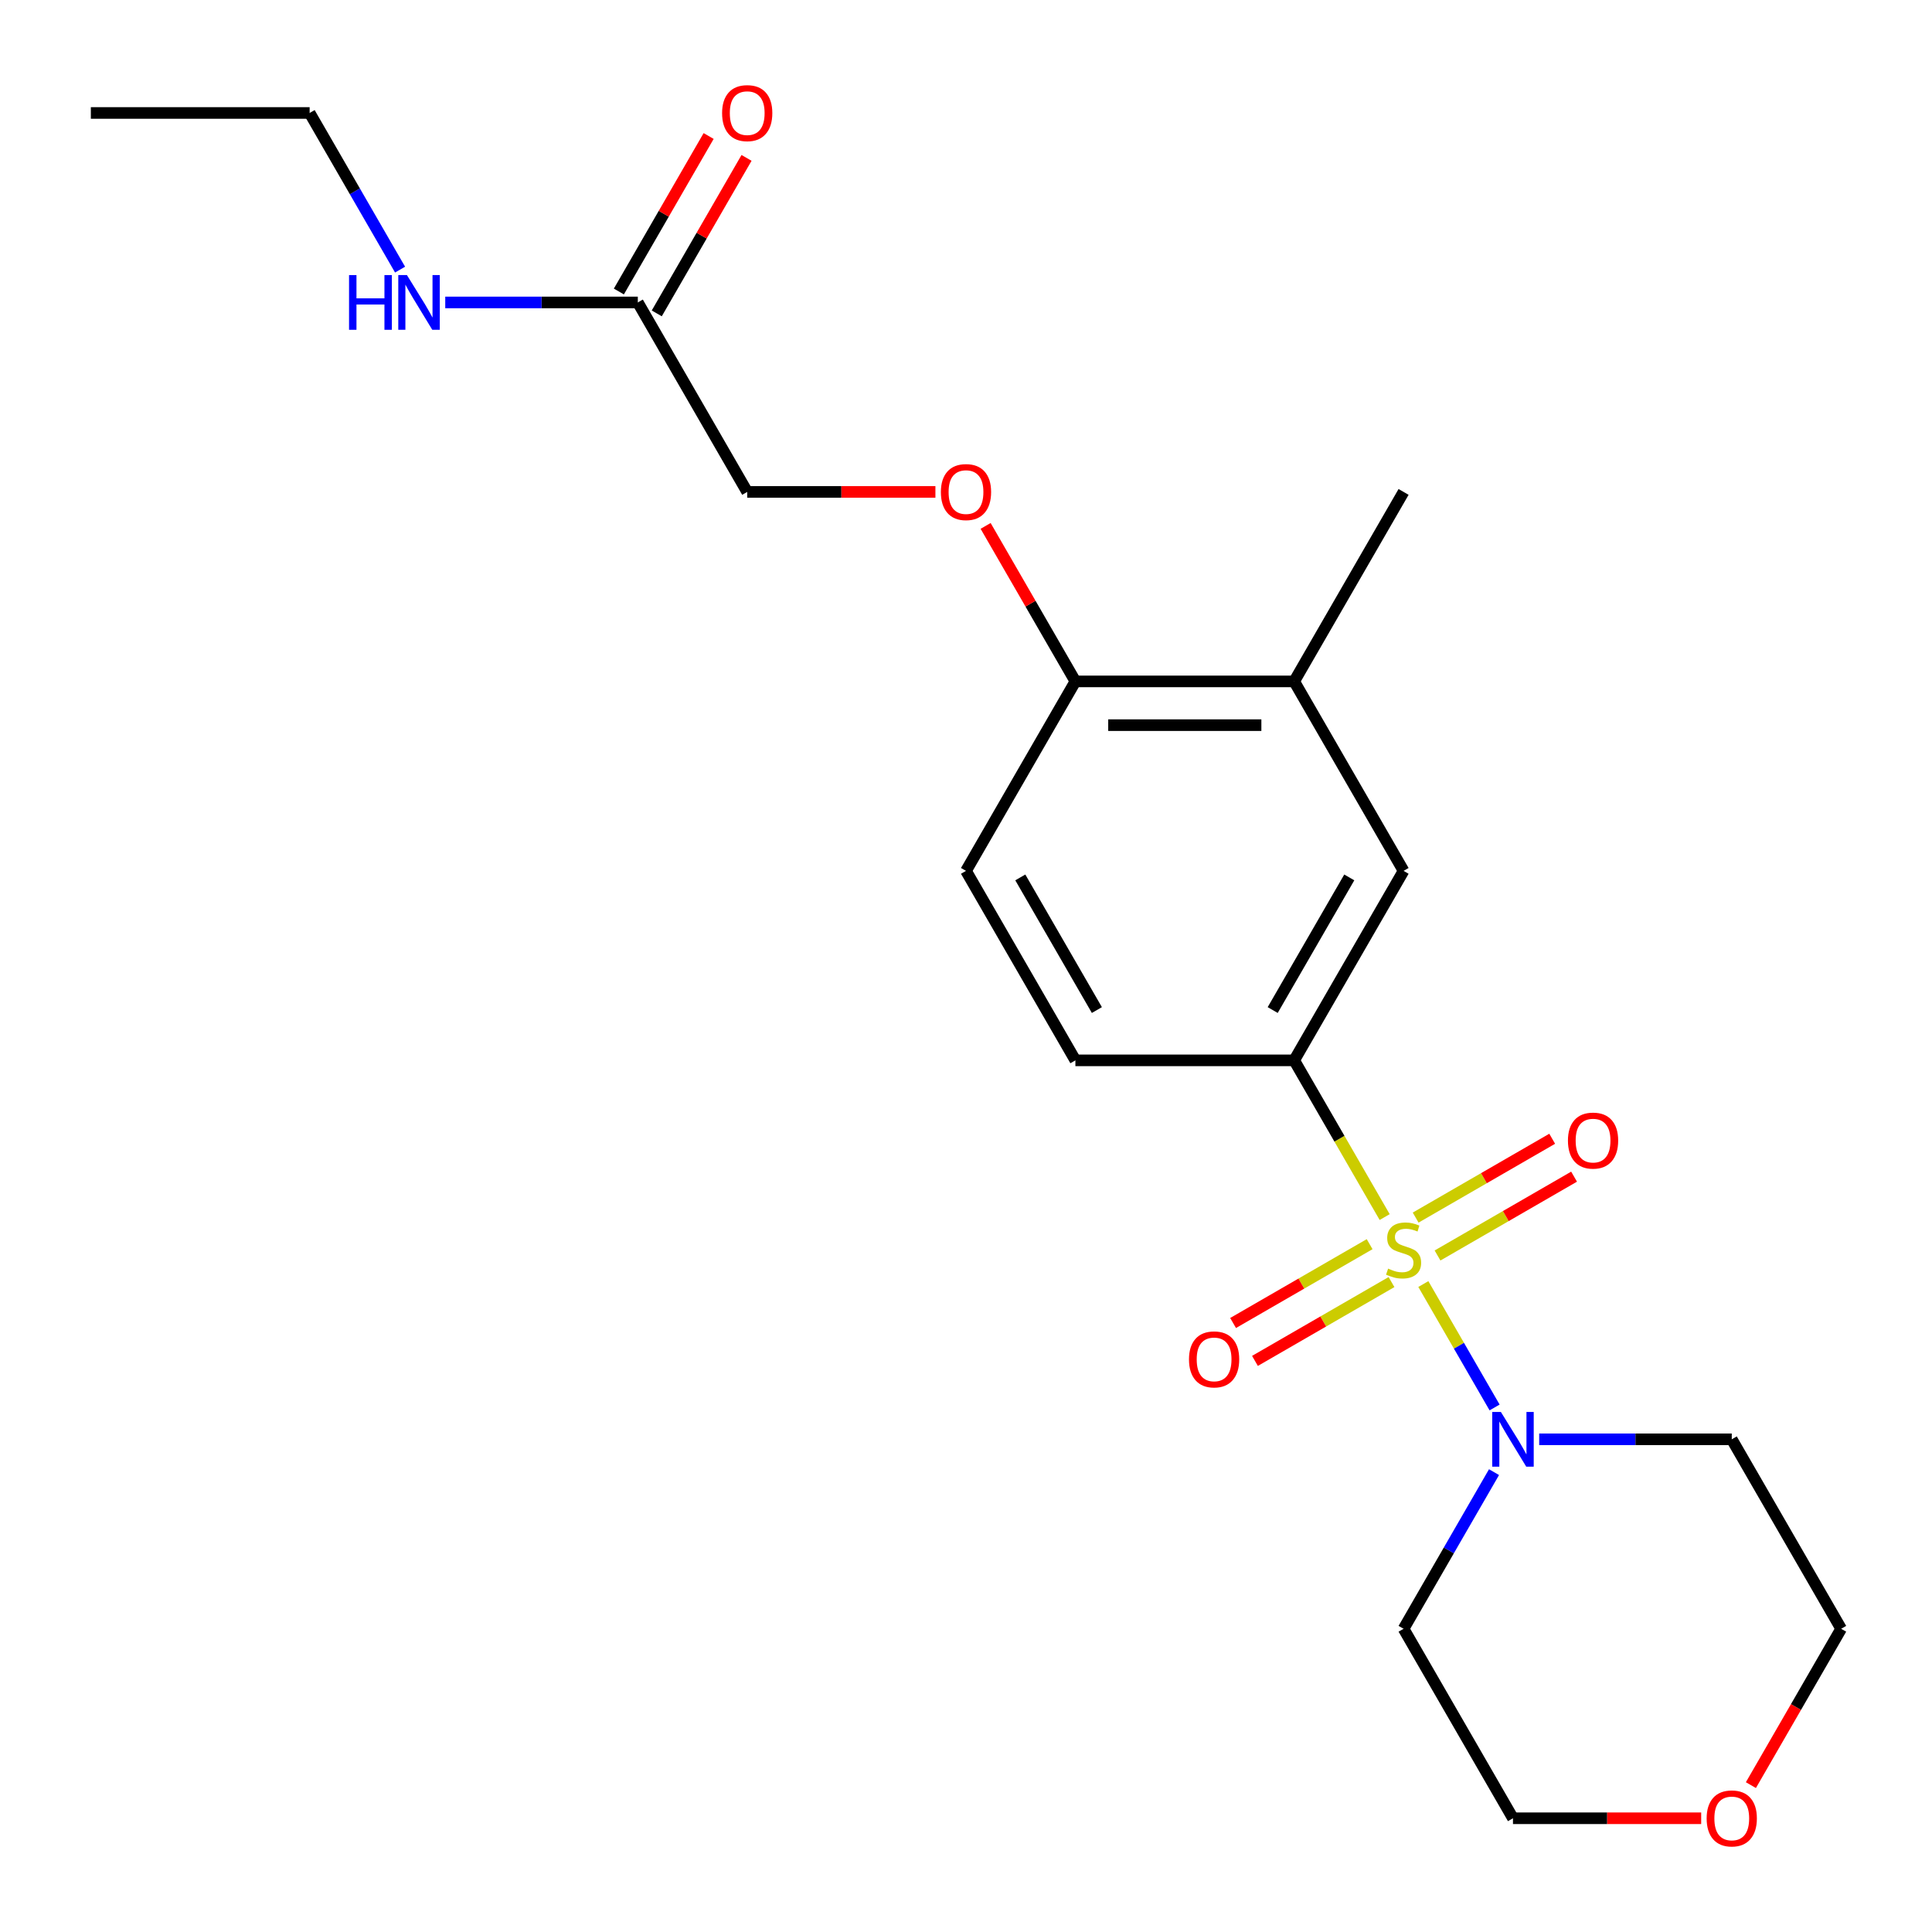 <?xml version='1.0' encoding='iso-8859-1'?>
<svg version='1.1' baseProfile='full'
              xmlns='http://www.w3.org/2000/svg'
                      xmlns:rdkit='http://www.rdkit.org/xml'
                      xmlns:xlink='http://www.w3.org/1999/xlink'
                  xml:space='preserve'
width='1000px' height='1000px' viewBox='0 0 1000 1000'>
<!-- END OF HEADER -->
<rect style='opacity:1.0;fill:#FFFFFF;stroke:none' width='1000' height='1000' x='0' y='0'> </rect>
<path class='bond-0' d='M 736.715,664.621 L 755.157,696.562' style='fill:none;fill-rule:evenodd;stroke:#CCCC00;stroke-width:6px;stroke-linecap:butt;stroke-linejoin:miter;stroke-opacity:1' />
<path class='bond-0' d='M 755.157,696.562 L 773.598,728.503' style='fill:none;fill-rule:evenodd;stroke:#0000FF;stroke-width:6px;stroke-linecap:butt;stroke-linejoin:miter;stroke-opacity:1' />
<path class='bond-1' d='M 716.703,629.958 L 693.285,589.397' style='fill:none;fill-rule:evenodd;stroke:#CCCC00;stroke-width:6px;stroke-linecap:butt;stroke-linejoin:miter;stroke-opacity:1' />
<path class='bond-1' d='M 693.285,589.397 L 669.867,548.837' style='fill:none;fill-rule:evenodd;stroke:#000000;stroke-width:6px;stroke-linecap:butt;stroke-linejoin:miter;stroke-opacity:1' />
<path class='bond-3' d='M 708.917,643.979 L 673.579,664.381' style='fill:none;fill-rule:evenodd;stroke:#CCCC00;stroke-width:6px;stroke-linecap:butt;stroke-linejoin:miter;stroke-opacity:1' />
<path class='bond-3' d='M 673.579,664.381 L 638.242,684.783' style='fill:none;fill-rule:evenodd;stroke:#FF0000;stroke-width:6px;stroke-linecap:butt;stroke-linejoin:miter;stroke-opacity:1' />
<path class='bond-3' d='M 720.241,663.594 L 684.904,683.996' style='fill:none;fill-rule:evenodd;stroke:#CCCC00;stroke-width:6px;stroke-linecap:butt;stroke-linejoin:miter;stroke-opacity:1' />
<path class='bond-3' d='M 684.904,683.996 L 649.566,704.398' style='fill:none;fill-rule:evenodd;stroke:#FF0000;stroke-width:6px;stroke-linecap:butt;stroke-linejoin:miter;stroke-opacity:1' />
<path class='bond-4' d='M 744.063,649.84 L 779.401,629.438' style='fill:none;fill-rule:evenodd;stroke:#CCCC00;stroke-width:6px;stroke-linecap:butt;stroke-linejoin:miter;stroke-opacity:1' />
<path class='bond-4' d='M 779.401,629.438 L 814.738,609.036' style='fill:none;fill-rule:evenodd;stroke:#FF0000;stroke-width:6px;stroke-linecap:butt;stroke-linejoin:miter;stroke-opacity:1' />
<path class='bond-4' d='M 732.739,630.225 L 768.076,609.823' style='fill:none;fill-rule:evenodd;stroke:#CCCC00;stroke-width:6px;stroke-linecap:butt;stroke-linejoin:miter;stroke-opacity:1' />
<path class='bond-4' d='M 768.076,609.823 L 803.413,589.421' style='fill:none;fill-rule:evenodd;stroke:#FF0000;stroke-width:6px;stroke-linecap:butt;stroke-linejoin:miter;stroke-opacity:1' />
<path class='bond-13' d='M 796.684,744.983 L 846.52,744.983' style='fill:none;fill-rule:evenodd;stroke:#0000FF;stroke-width:6px;stroke-linecap:butt;stroke-linejoin:miter;stroke-opacity:1' />
<path class='bond-13' d='M 846.52,744.983 L 896.357,744.983' style='fill:none;fill-rule:evenodd;stroke:#000000;stroke-width:6px;stroke-linecap:butt;stroke-linejoin:miter;stroke-opacity:1' />
<path class='bond-14' d='M 773.303,761.974 L 749.896,802.515' style='fill:none;fill-rule:evenodd;stroke:#0000FF;stroke-width:6px;stroke-linecap:butt;stroke-linejoin:miter;stroke-opacity:1' />
<path class='bond-14' d='M 749.896,802.515 L 726.49,843.056' style='fill:none;fill-rule:evenodd;stroke:#000000;stroke-width:6px;stroke-linecap:butt;stroke-linejoin:miter;stroke-opacity:1' />
<path class='bond-2' d='M 669.867,548.837 L 726.49,450.764' style='fill:none;fill-rule:evenodd;stroke:#000000;stroke-width:6px;stroke-linecap:butt;stroke-linejoin:miter;stroke-opacity:1' />
<path class='bond-2' d='M 658.746,522.801 L 698.382,454.15' style='fill:none;fill-rule:evenodd;stroke:#000000;stroke-width:6px;stroke-linecap:butt;stroke-linejoin:miter;stroke-opacity:1' />
<path class='bond-9' d='M 669.867,548.837 L 556.622,548.837' style='fill:none;fill-rule:evenodd;stroke:#000000;stroke-width:6px;stroke-linecap:butt;stroke-linejoin:miter;stroke-opacity:1' />
<path class='bond-5' d='M 726.49,450.764 L 669.867,352.69' style='fill:none;fill-rule:evenodd;stroke:#000000;stroke-width:6px;stroke-linecap:butt;stroke-linejoin:miter;stroke-opacity:1' />
<path class='bond-19' d='M 669.867,352.69 L 726.49,254.617' style='fill:none;fill-rule:evenodd;stroke:#000000;stroke-width:6px;stroke-linecap:butt;stroke-linejoin:miter;stroke-opacity:1' />
<path class='bond-23' d='M 669.867,352.69 L 556.622,352.69' style='fill:none;fill-rule:evenodd;stroke:#000000;stroke-width:6px;stroke-linecap:butt;stroke-linejoin:miter;stroke-opacity:1' />
<path class='bond-23' d='M 652.881,375.339 L 573.609,375.339' style='fill:none;fill-rule:evenodd;stroke:#000000;stroke-width:6px;stroke-linecap:butt;stroke-linejoin:miter;stroke-opacity:1' />
<path class='bond-6' d='M 330.133,156.544 L 386.755,254.617' style='fill:none;fill-rule:evenodd;stroke:#000000;stroke-width:6px;stroke-linecap:butt;stroke-linejoin:miter;stroke-opacity:1' />
<path class='bond-10' d='M 339.94,162.207 L 363.173,121.966' style='fill:none;fill-rule:evenodd;stroke:#000000;stroke-width:6px;stroke-linecap:butt;stroke-linejoin:miter;stroke-opacity:1' />
<path class='bond-10' d='M 363.173,121.966 L 386.406,81.725' style='fill:none;fill-rule:evenodd;stroke:#FF0000;stroke-width:6px;stroke-linecap:butt;stroke-linejoin:miter;stroke-opacity:1' />
<path class='bond-10' d='M 320.325,150.882 L 343.558,110.641' style='fill:none;fill-rule:evenodd;stroke:#000000;stroke-width:6px;stroke-linecap:butt;stroke-linejoin:miter;stroke-opacity:1' />
<path class='bond-10' d='M 343.558,110.641 L 366.791,70.4' style='fill:none;fill-rule:evenodd;stroke:#FF0000;stroke-width:6px;stroke-linecap:butt;stroke-linejoin:miter;stroke-opacity:1' />
<path class='bond-16' d='M 330.133,156.544 L 280.296,156.544' style='fill:none;fill-rule:evenodd;stroke:#000000;stroke-width:6px;stroke-linecap:butt;stroke-linejoin:miter;stroke-opacity:1' />
<path class='bond-16' d='M 280.296,156.544 L 230.459,156.544' style='fill:none;fill-rule:evenodd;stroke:#0000FF;stroke-width:6px;stroke-linecap:butt;stroke-linejoin:miter;stroke-opacity:1' />
<path class='bond-7' d='M 556.622,352.69 L 500,450.764' style='fill:none;fill-rule:evenodd;stroke:#000000;stroke-width:6px;stroke-linecap:butt;stroke-linejoin:miter;stroke-opacity:1' />
<path class='bond-8' d='M 556.622,352.69 L 533.389,312.45' style='fill:none;fill-rule:evenodd;stroke:#000000;stroke-width:6px;stroke-linecap:butt;stroke-linejoin:miter;stroke-opacity:1' />
<path class='bond-8' d='M 533.389,312.45 L 510.156,272.209' style='fill:none;fill-rule:evenodd;stroke:#FF0000;stroke-width:6px;stroke-linecap:butt;stroke-linejoin:miter;stroke-opacity:1' />
<path class='bond-15' d='M 484.169,254.617 L 435.462,254.617' style='fill:none;fill-rule:evenodd;stroke:#FF0000;stroke-width:6px;stroke-linecap:butt;stroke-linejoin:miter;stroke-opacity:1' />
<path class='bond-15' d='M 435.462,254.617 L 386.755,254.617' style='fill:none;fill-rule:evenodd;stroke:#000000;stroke-width:6px;stroke-linecap:butt;stroke-linejoin:miter;stroke-opacity:1' />
<path class='bond-11' d='M 556.622,548.837 L 500,450.764' style='fill:none;fill-rule:evenodd;stroke:#000000;stroke-width:6px;stroke-linecap:butt;stroke-linejoin:miter;stroke-opacity:1' />
<path class='bond-11' d='M 567.744,522.801 L 528.108,454.15' style='fill:none;fill-rule:evenodd;stroke:#000000;stroke-width:6px;stroke-linecap:butt;stroke-linejoin:miter;stroke-opacity:1' />
<path class='bond-12' d='M 880.526,941.129 L 831.819,941.129' style='fill:none;fill-rule:evenodd;stroke:#FF0000;stroke-width:6px;stroke-linecap:butt;stroke-linejoin:miter;stroke-opacity:1' />
<path class='bond-12' d='M 831.819,941.129 L 783.112,941.129' style='fill:none;fill-rule:evenodd;stroke:#000000;stroke-width:6px;stroke-linecap:butt;stroke-linejoin:miter;stroke-opacity:1' />
<path class='bond-22' d='M 906.26,923.977 L 929.62,883.517' style='fill:none;fill-rule:evenodd;stroke:#FF0000;stroke-width:6px;stroke-linecap:butt;stroke-linejoin:miter;stroke-opacity:1' />
<path class='bond-22' d='M 929.62,883.517 L 952.98,843.056' style='fill:none;fill-rule:evenodd;stroke:#000000;stroke-width:6px;stroke-linecap:butt;stroke-linejoin:miter;stroke-opacity:1' />
<path class='bond-17' d='M 896.357,744.983 L 952.98,843.056' style='fill:none;fill-rule:evenodd;stroke:#000000;stroke-width:6px;stroke-linecap:butt;stroke-linejoin:miter;stroke-opacity:1' />
<path class='bond-18' d='M 726.49,843.056 L 783.112,941.129' style='fill:none;fill-rule:evenodd;stroke:#000000;stroke-width:6px;stroke-linecap:butt;stroke-linejoin:miter;stroke-opacity:1' />
<path class='bond-20' d='M 207.078,139.553 L 183.671,99.012' style='fill:none;fill-rule:evenodd;stroke:#0000FF;stroke-width:6px;stroke-linecap:butt;stroke-linejoin:miter;stroke-opacity:1' />
<path class='bond-20' d='M 183.671,99.012 L 160.265,58.471' style='fill:none;fill-rule:evenodd;stroke:#000000;stroke-width:6px;stroke-linecap:butt;stroke-linejoin:miter;stroke-opacity:1' />
<path class='bond-21' d='M 160.265,58.471 L 47.02,58.471' style='fill:none;fill-rule:evenodd;stroke:#000000;stroke-width:6px;stroke-linecap:butt;stroke-linejoin:miter;stroke-opacity:1' />
<path  class='atom-0' d='M 718.49 656.63
Q 718.81 656.75, 720.13 657.31
Q 721.45 657.87, 722.89 658.23
Q 724.37 658.55, 725.81 658.55
Q 728.49 658.55, 730.05 657.27
Q 731.61 655.95, 731.61 653.67
Q 731.61 652.11, 730.81 651.15
Q 730.05 650.19, 728.85 649.67
Q 727.65 649.15, 725.65 648.55
Q 723.13 647.79, 721.61 647.07
Q 720.13 646.35, 719.05 644.83
Q 718.01 643.31, 718.01 640.75
Q 718.01 637.19, 720.41 634.99
Q 722.85 632.79, 727.65 632.79
Q 730.93 632.79, 734.65 634.35
L 733.73 637.43
Q 730.33 636.03, 727.77 636.03
Q 725.01 636.03, 723.49 637.19
Q 721.97 638.31, 722.01 640.27
Q 722.01 641.79, 722.77 642.71
Q 723.57 643.63, 724.69 644.15
Q 725.85 644.67, 727.77 645.27
Q 730.33 646.07, 731.85 646.87
Q 733.37 647.67, 734.45 649.31
Q 735.57 650.91, 735.57 653.67
Q 735.57 657.59, 732.93 659.71
Q 730.33 661.79, 725.97 661.79
Q 723.45 661.79, 721.53 661.23
Q 719.65 660.71, 717.41 659.79
L 718.49 656.63
' fill='#CCCC00'/>
<path  class='atom-1' d='M 776.852 730.823
L 786.132 745.823
Q 787.052 747.303, 788.532 749.983
Q 790.012 752.663, 790.092 752.823
L 790.092 730.823
L 793.852 730.823
L 793.852 759.143
L 789.972 759.143
L 780.012 742.743
Q 778.852 740.823, 777.612 738.623
Q 776.412 736.423, 776.052 735.743
L 776.052 759.143
L 772.372 759.143
L 772.372 730.823
L 776.852 730.823
' fill='#0000FF'/>
<path  class='atom-4' d='M 615.417 703.612
Q 615.417 696.812, 618.777 693.012
Q 622.137 689.212, 628.417 689.212
Q 634.697 689.212, 638.057 693.012
Q 641.417 696.812, 641.417 703.612
Q 641.417 710.492, 638.017 714.412
Q 634.617 718.292, 628.417 718.292
Q 622.177 718.292, 618.777 714.412
Q 615.417 710.532, 615.417 703.612
M 628.417 715.092
Q 632.737 715.092, 635.057 712.212
Q 637.417 709.292, 637.417 703.612
Q 637.417 698.052, 635.057 695.252
Q 632.737 692.412, 628.417 692.412
Q 624.097 692.412, 621.737 695.212
Q 619.417 698.012, 619.417 703.612
Q 619.417 709.332, 621.737 712.212
Q 624.097 715.092, 628.417 715.092
' fill='#FF0000'/>
<path  class='atom-5' d='M 811.563 590.367
Q 811.563 583.567, 814.923 579.767
Q 818.283 575.967, 824.563 575.967
Q 830.843 575.967, 834.203 579.767
Q 837.563 583.567, 837.563 590.367
Q 837.563 597.247, 834.163 601.167
Q 830.763 605.047, 824.563 605.047
Q 818.323 605.047, 814.923 601.167
Q 811.563 597.287, 811.563 590.367
M 824.563 601.847
Q 828.883 601.847, 831.203 598.967
Q 833.563 596.047, 833.563 590.367
Q 833.563 584.807, 831.203 582.007
Q 828.883 579.167, 824.563 579.167
Q 820.243 579.167, 817.883 581.967
Q 815.563 584.767, 815.563 590.367
Q 815.563 596.087, 817.883 598.967
Q 820.243 601.847, 824.563 601.847
' fill='#FF0000'/>
<path  class='atom-9' d='M 487 254.697
Q 487 247.897, 490.36 244.097
Q 493.72 240.297, 500 240.297
Q 506.28 240.297, 509.64 244.097
Q 513 247.897, 513 254.697
Q 513 261.577, 509.6 265.497
Q 506.2 269.377, 500 269.377
Q 493.76 269.377, 490.36 265.497
Q 487 261.617, 487 254.697
M 500 266.177
Q 504.32 266.177, 506.64 263.297
Q 509 260.377, 509 254.697
Q 509 249.137, 506.64 246.337
Q 504.32 243.497, 500 243.497
Q 495.68 243.497, 493.32 246.297
Q 491 249.097, 491 254.697
Q 491 260.417, 493.32 263.297
Q 495.68 266.177, 500 266.177
' fill='#FF0000'/>
<path  class='atom-11' d='M 373.755 58.551
Q 373.755 51.752, 377.115 47.952
Q 380.475 44.151, 386.755 44.151
Q 393.035 44.151, 396.395 47.952
Q 399.755 51.752, 399.755 58.551
Q 399.755 65.431, 396.355 69.352
Q 392.955 73.231, 386.755 73.231
Q 380.515 73.231, 377.115 69.352
Q 373.755 65.472, 373.755 58.551
M 386.755 70.031
Q 391.075 70.031, 393.395 67.151
Q 395.755 64.231, 395.755 58.551
Q 395.755 52.992, 393.395 50.191
Q 391.075 47.352, 386.755 47.352
Q 382.435 47.352, 380.075 50.151
Q 377.755 52.952, 377.755 58.551
Q 377.755 64.272, 380.075 67.151
Q 382.435 70.031, 386.755 70.031
' fill='#FF0000'/>
<path  class='atom-13' d='M 883.357 941.209
Q 883.357 934.409, 886.717 930.609
Q 890.077 926.809, 896.357 926.809
Q 902.637 926.809, 905.997 930.609
Q 909.357 934.409, 909.357 941.209
Q 909.357 948.089, 905.957 952.009
Q 902.557 955.889, 896.357 955.889
Q 890.117 955.889, 886.717 952.009
Q 883.357 948.129, 883.357 941.209
M 896.357 952.689
Q 900.677 952.689, 902.997 949.809
Q 905.357 946.889, 905.357 941.209
Q 905.357 935.649, 902.997 932.849
Q 900.677 930.009, 896.357 930.009
Q 892.037 930.009, 889.677 932.809
Q 887.357 935.609, 887.357 941.209
Q 887.357 946.929, 889.677 949.809
Q 892.037 952.689, 896.357 952.689
' fill='#FF0000'/>
<path  class='atom-17' d='M 180.668 142.384
L 184.508 142.384
L 184.508 154.424
L 198.988 154.424
L 198.988 142.384
L 202.828 142.384
L 202.828 170.704
L 198.988 170.704
L 198.988 157.624
L 184.508 157.624
L 184.508 170.704
L 180.668 170.704
L 180.668 142.384
' fill='#0000FF'/>
<path  class='atom-17' d='M 210.628 142.384
L 219.908 157.384
Q 220.828 158.864, 222.308 161.544
Q 223.788 164.224, 223.868 164.384
L 223.868 142.384
L 227.628 142.384
L 227.628 170.704
L 223.748 170.704
L 213.788 154.304
Q 212.628 152.384, 211.388 150.184
Q 210.188 147.984, 209.828 147.304
L 209.828 170.704
L 206.148 170.704
L 206.148 142.384
L 210.628 142.384
' fill='#0000FF'/>
</svg>
